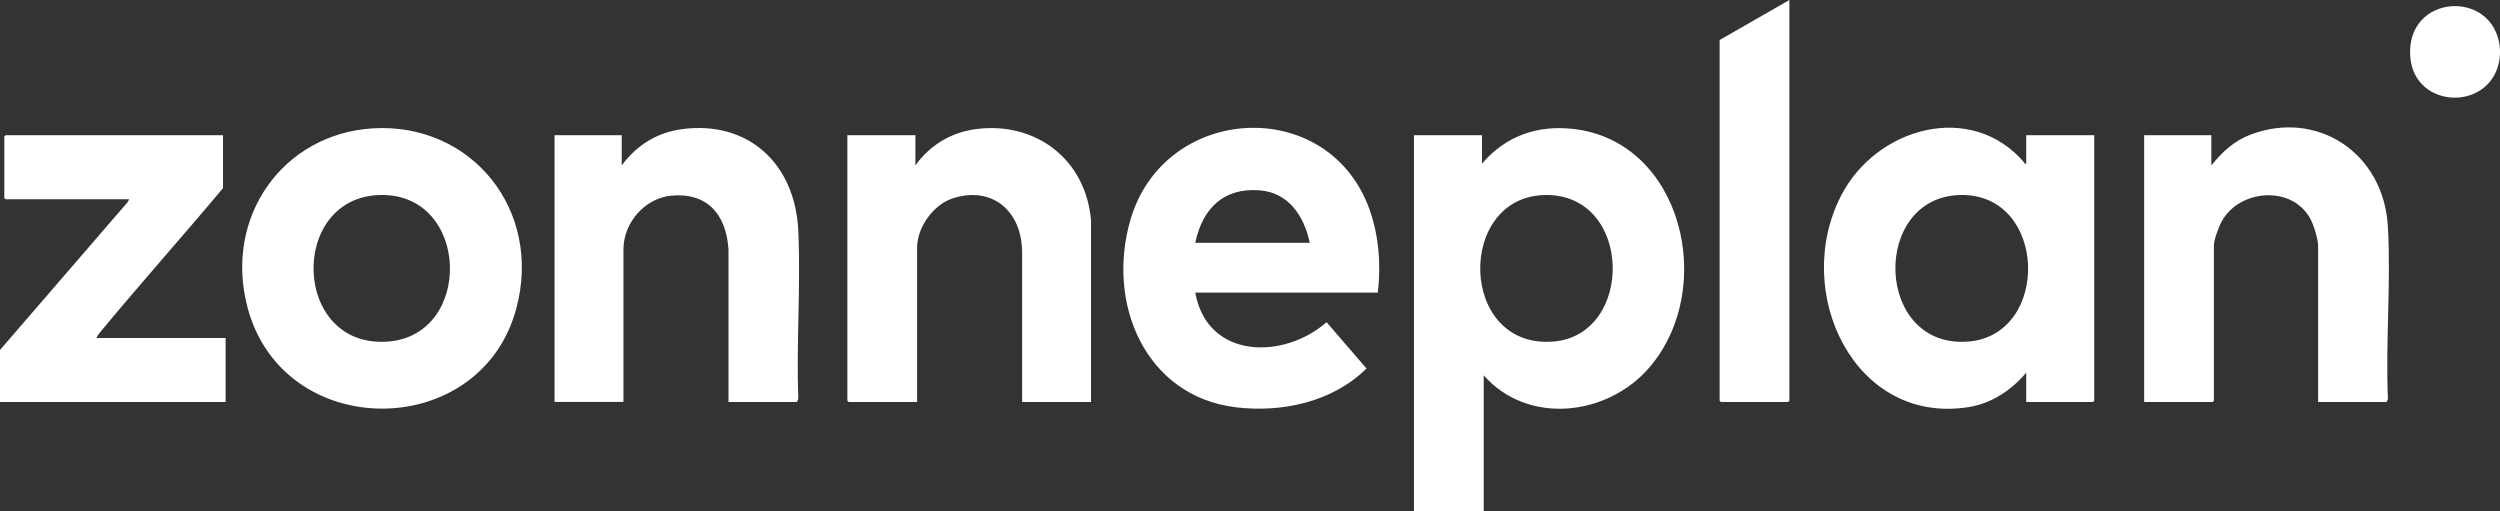 <svg id="Layer_1" data-name="Layer 1" xmlns="http://www.w3.org/2000/svg" viewBox="0 0 722.83 147.86"><rect x="0" y="0" width="722.83" height="147.86" fill="#333333" stroke="none"/><defs><style>.cls-1{fill:#fff}</style></defs><path class="cls-1" d="M722.78 13.63c.08.72.08 2.11 0 2.83-1.72 15.9-24.79 15.54-25.9-.12-1.3-18.18 24.08-19.66 25.9-2.71zM398.36 84.6h-52.78c3.54 19.46 25.76 19.34 37.97 8.55l11.55 13.39c-9.83 9.75-24.61 12.85-37.91 11.2-25.89-3.21-37.42-29.83-30.35-54.16 9.76-33.57 57-36.2 69.04-3.28 2.78 7.59 3.46 16.31 2.48 24.31zm-19.67-14.4c-1.64-7.85-6.22-14.57-14.55-15.18-10.31-.75-16.41 5.14-18.56 15.18h33.11zm207.15 37.55c-4.28 5.11-10.06 8.9-16.63 9.95-33 5.29-51.21-33.13-36.94-61.04 10.12-19.79 37.62-27.65 53-9.67.15.17-.02.49.57.33v-8.23h19.67v76.76l-.37.39h-19.3v-8.49zm-18.97-51.37c-26.02.49-24.93 44.47 2.17 42.38 23.95-1.84 23-42.85-2.17-42.38zm103.37 59.85V71.1c0-1.98-1.26-5.98-2.2-7.76-5.23-9.86-20.6-8.72-25.73.77-.75 1.39-2.2 5.24-2.2 6.73v45l-.37.39h-19.79V39.09h19.42v8.74c3.22-3.96 6.59-7.13 11.39-8.93 19.28-7.26 38.42 5.32 39.65 26.55.94 16.3-.71 33.51.02 49.9l-.39.89h-19.79zm-354.79 0h-19.92V72.9c-.08-12.02-8.83-19.31-20.22-15.49-5.41 1.81-10.15 8.26-10.15 14.2v44.62h-19.79l-.37-.39V39.09h19.67v8.74c4.3-5.99 10.4-9.58 17.58-10.51 16.94-2.2 31.61 8.45 33.2 26.33v52.58zm-104.82 0v-44.1c-.64-10.23-6.22-16.52-16.55-15.56-7.5.7-13.82 7.7-13.82 15.55v44.1h-19.92V39.09h19.42v8.74c4.42-5.96 10.31-9.57 17.58-10.51 18.98-2.46 32.58 9.96 33.47 29.4.73 15.99-.58 32.57 0 48.63l-.39.89h-19.79zM107.76 37.11c28.37-1.75 49.21 23.45 41.51 52.13-10.37 38.58-67.49 38.66-77.73-.46-6.85-26.14 10.33-50.07 36.23-51.67zM110 56.38c-26.64.5-25.64 44.44 2.17 42.38 24.74-1.83 23.75-42.86-2.17-42.38zM64.48 39.09v15.3C52.95 68.17 40.96 81.57 29.5 95.4c-.54.65-1.33 1.53-1.61 2.32h37.35v18.51H0v-15.04l36.97-42.81.37-.77H1.62l-.37-.39V39.48l.37-.39h62.87zm344.34 108.77V39.09h19.67v8.23c6.9-8.1 16.14-11.23 26.51-10.03 31.41 3.64 41.54 46.02 21.92 68.92-12.07 14.08-35.11 16.85-47.93 2.31v39.34h-20.17zm38.05-91.48c-25.86.28-25.21 44.49 2.17 42.38 23.57-1.82 23.13-42.65-2.17-42.38zm50.33-44.81L517.37 0v115.85l-.37.38h-19.42l-.38-.38V11.57z"/></svg>